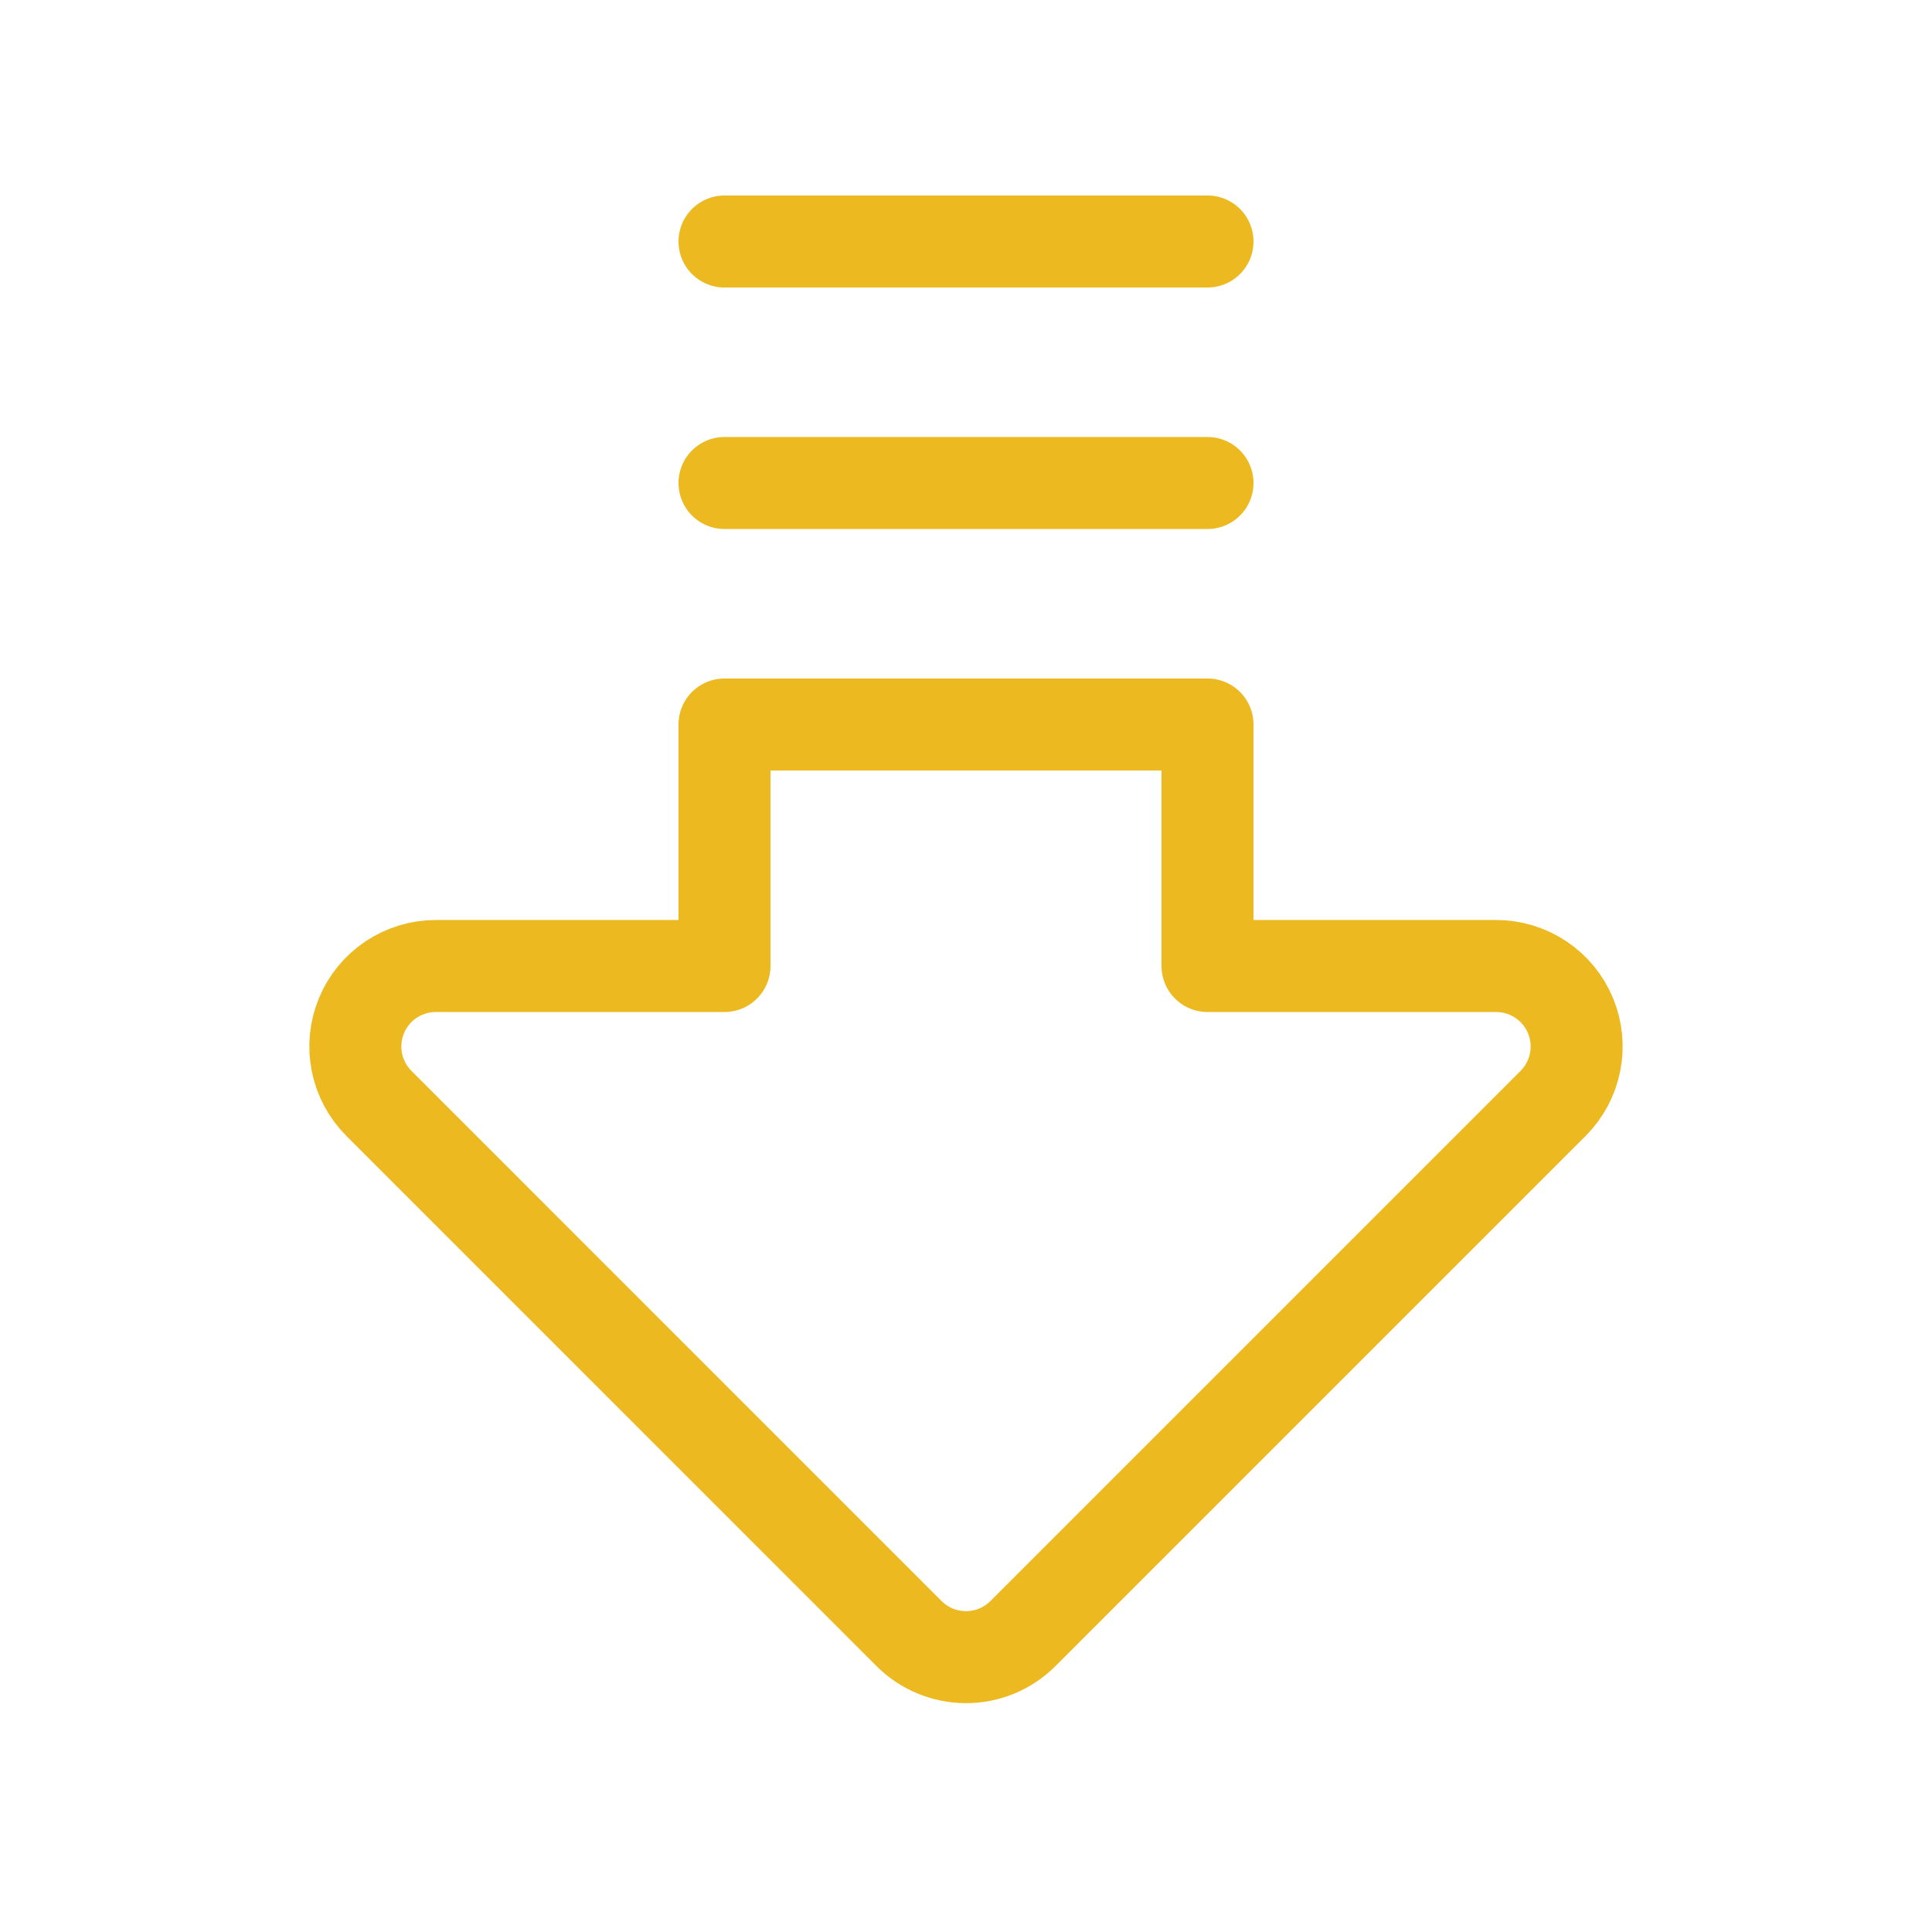 <?xml version="1.0" encoding="UTF-8"?> <svg xmlns="http://www.w3.org/2000/svg" width="42" height="42" viewBox="0 0 42 42" fill="none"><path d="M26.25 21H32.525C32.871 21 33.21 21.103 33.497 21.295C33.785 21.487 34.009 21.761 34.142 22.08C34.274 22.4 34.309 22.752 34.241 23.091C34.174 23.431 34.007 23.742 33.763 23.987L22.237 35.513C21.909 35.841 21.464 36.025 21 36.025C20.536 36.025 20.091 35.841 19.762 35.513L8.237 23.987C7.992 23.742 7.826 23.431 7.758 23.091C7.691 22.752 7.725 22.4 7.858 22.08C7.99 21.761 8.214 21.487 8.502 21.295C8.79 21.103 9.128 21 9.474 21H15.75V15.75H26.25V21Z" stroke="#ECB920" stroke-width="2" stroke-linecap="round" stroke-linejoin="round"></path><path d="M26.25 5.25H15.75" stroke="#ECB920" stroke-width="2" stroke-linecap="round" stroke-linejoin="round"></path><path d="M26.25 10.5H15.75" stroke="#ECB920" stroke-width="2" stroke-linecap="round" stroke-linejoin="round"></path></svg> 